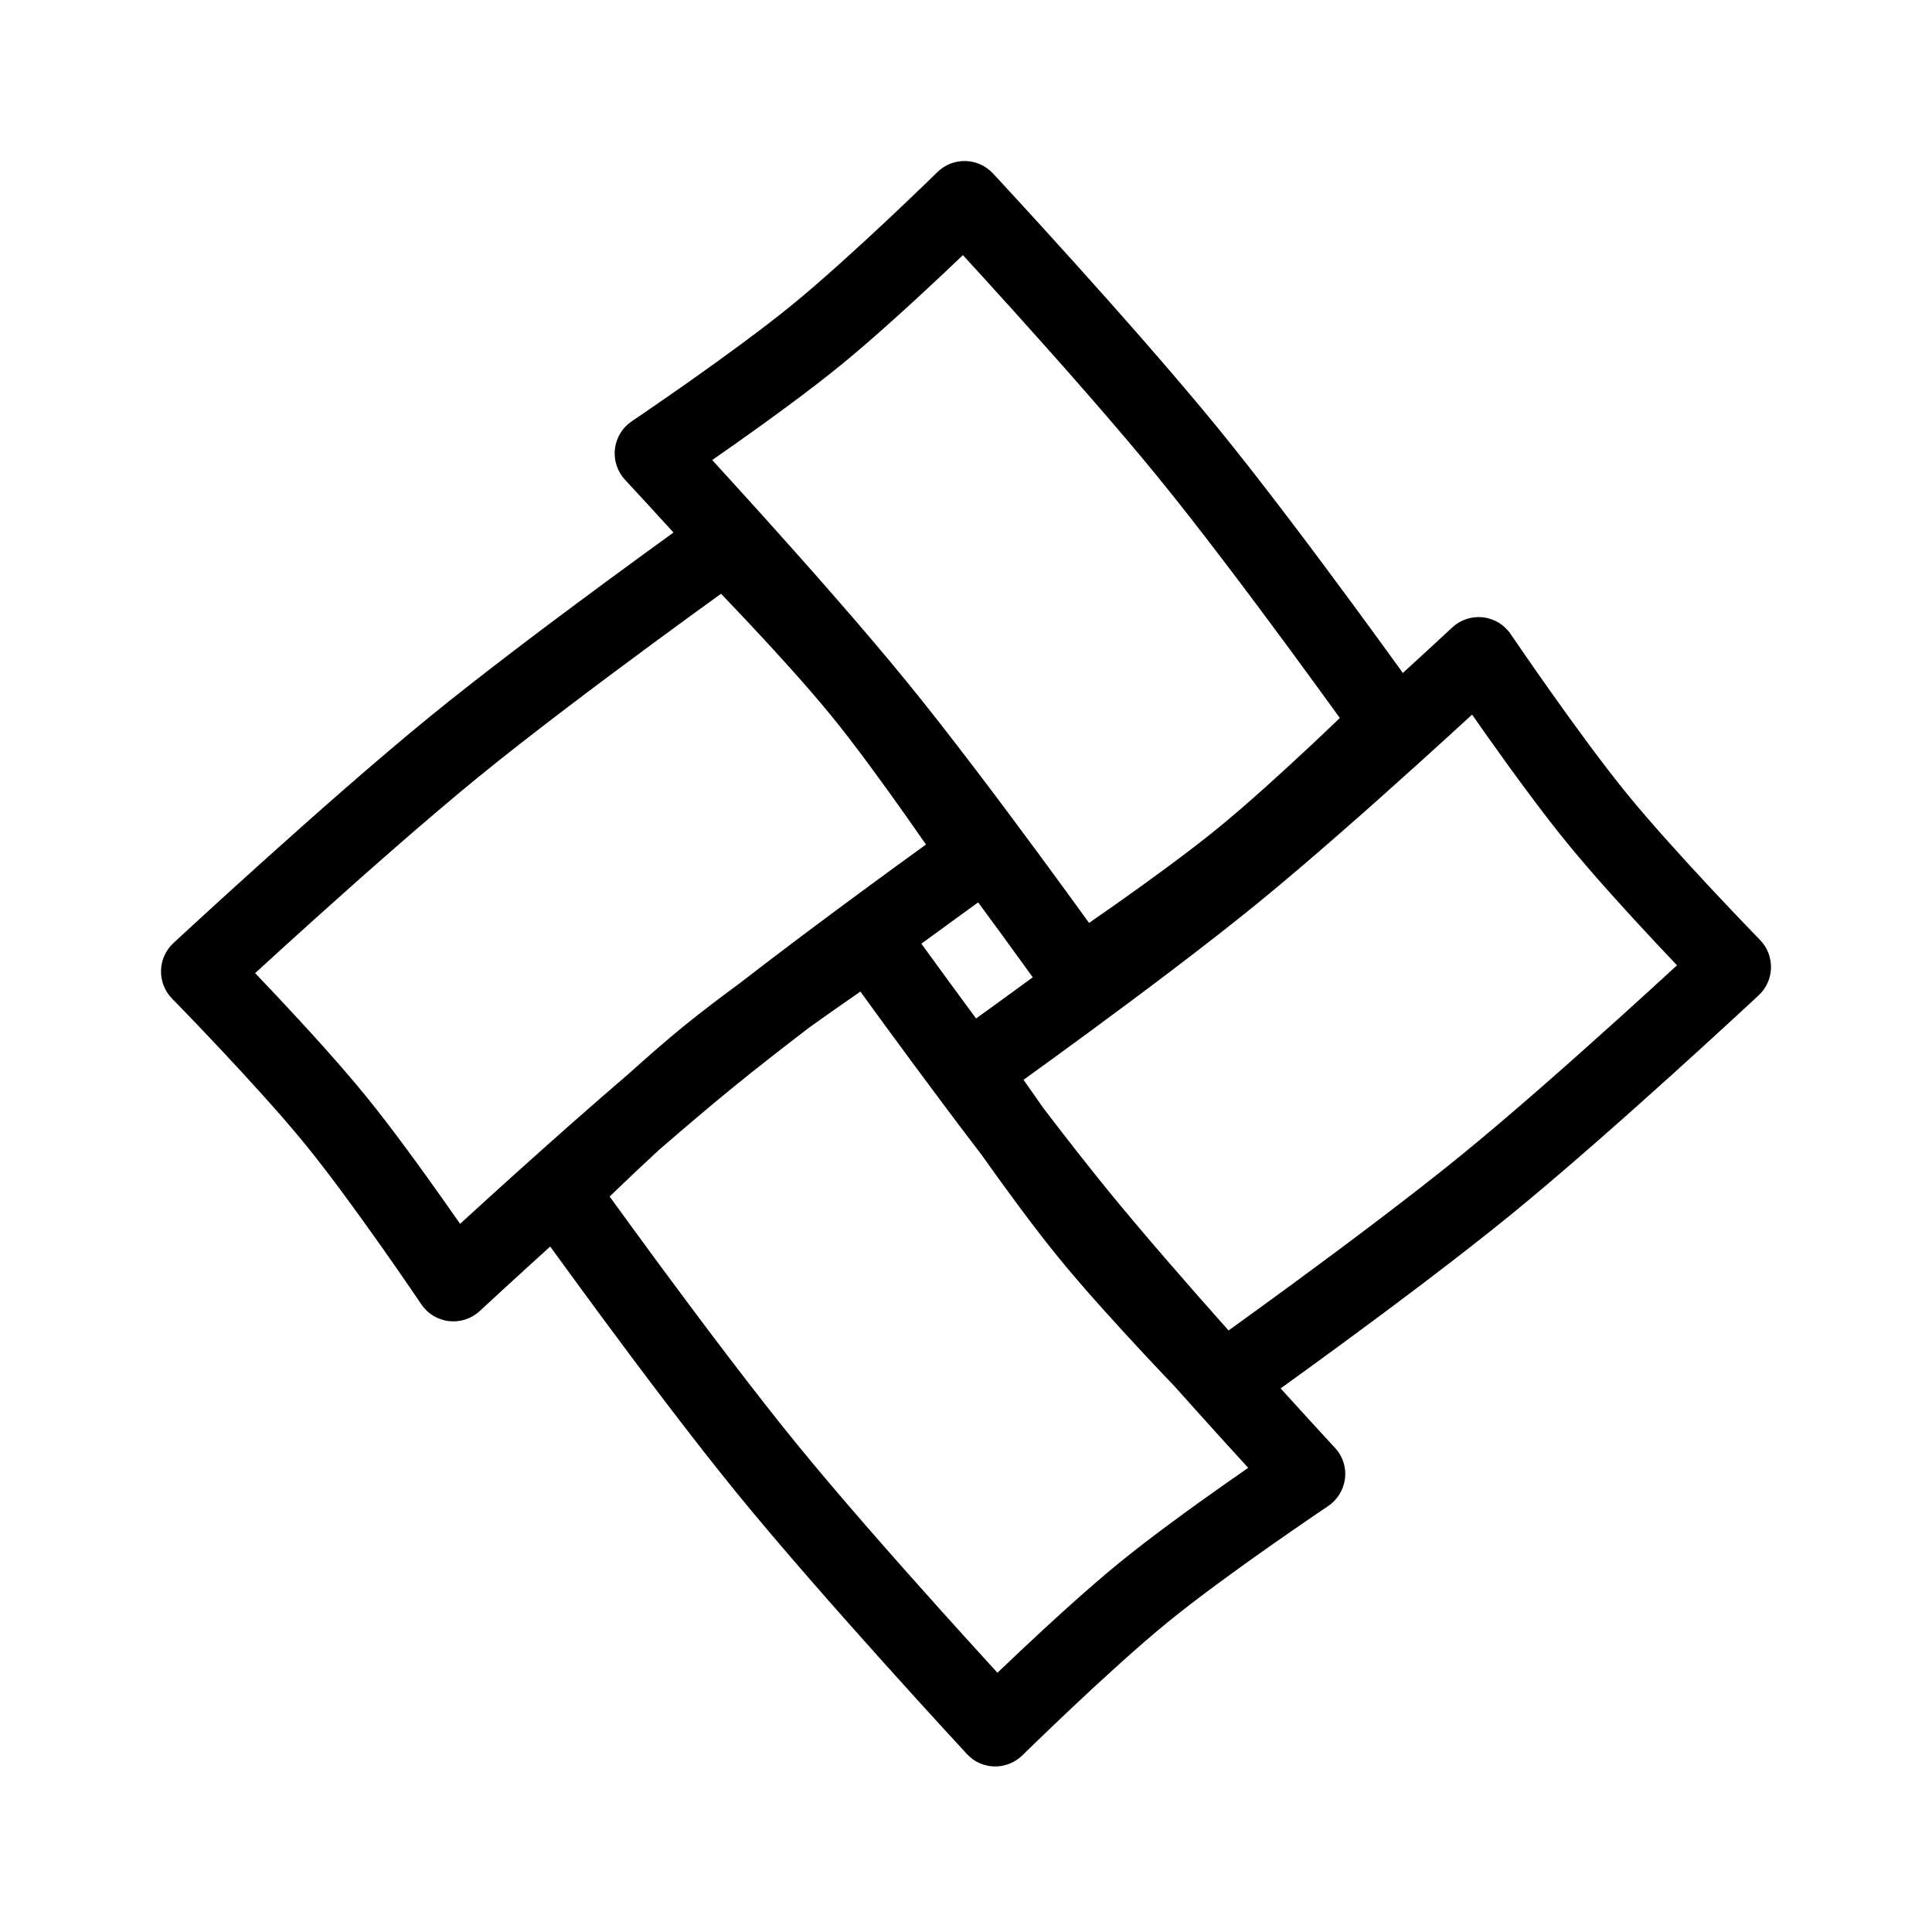 <svg width="300" height="300" viewBox="0 0 300 300" fill="none" xmlns="http://www.w3.org/2000/svg">
<path d="M149.912 25.002C151.534 25.039 153.072 25.732 154.177 26.92L154.183 26.927C154.186 26.93 154.192 26.933 154.197 26.938C154.208 26.95 154.223 26.969 154.244 26.992C154.286 27.038 154.349 27.106 154.431 27.194C154.596 27.372 154.84 27.634 155.152 27.971C155.777 28.647 156.684 29.628 157.81 30.855C160.063 33.309 163.202 36.747 166.747 40.682C173.819 48.534 182.578 58.446 189.142 66.498C195.707 74.55 203.653 85.128 209.919 93.638C213.059 97.903 215.794 101.67 217.744 104.371C217.774 104.412 217.803 104.454 217.833 104.495C219.307 103.148 220.623 101.943 221.729 100.924C222.909 99.836 223.851 98.963 224.499 98.362C224.822 98.062 225.073 97.83 225.241 97.674C225.325 97.595 225.39 97.534 225.432 97.495C225.453 97.475 225.471 97.462 225.481 97.452C225.486 97.448 225.488 97.442 225.491 97.44L225.495 97.436C226.78 96.237 228.528 95.661 230.275 95.858C232.022 96.056 233.594 97.009 234.58 98.466L234.587 98.474C234.591 98.481 234.599 98.493 234.609 98.507C234.628 98.535 234.657 98.58 234.696 98.636C234.774 98.751 234.89 98.922 235.041 99.143C235.343 99.586 235.786 100.23 236.34 101.035C237.45 102.645 239.009 104.892 240.806 107.428C244.422 112.533 248.919 118.705 252.638 123.266C256.357 127.828 261.496 133.475 265.767 138.046C267.889 140.316 269.775 142.295 271.129 143.706C271.805 144.411 272.347 144.975 272.719 145.36C272.906 145.552 273.05 145.701 273.146 145.801C273.194 145.85 273.232 145.887 273.256 145.912C273.268 145.924 273.277 145.933 273.283 145.939C273.285 145.942 273.288 145.946 273.29 145.948C274.42 147.106 275.036 148.671 274.999 150.289C274.966 151.704 274.436 153.057 273.511 154.112L273.089 154.547L273.085 154.551C273.082 154.553 273.079 154.559 273.073 154.564C273.061 154.575 273.042 154.59 273.02 154.611C272.976 154.653 272.91 154.714 272.824 154.794C272.651 154.954 272.398 155.192 272.07 155.496C271.413 156.105 270.458 156.987 269.266 158.085C266.882 160.281 263.543 163.342 259.718 166.797C252.09 173.687 242.453 182.221 234.615 188.611C226.777 195.001 216.477 202.722 208.191 208.805C204.599 211.443 201.366 213.782 198.856 215.591C200.698 217.622 202.33 219.414 203.659 220.866C204.801 222.114 205.72 223.109 206.35 223.794C206.665 224.135 206.907 224.4 207.072 224.578C207.154 224.667 207.219 224.736 207.26 224.781C207.28 224.803 207.297 224.818 207.307 224.829L207.322 224.846C208.506 226.124 209.065 227.861 208.851 229.599C208.637 231.337 207.669 232.902 206.207 233.882L206.198 233.889C206.191 233.894 206.178 233.9 206.165 233.909C206.136 233.928 206.092 233.958 206.035 233.996C205.92 234.073 205.75 234.188 205.529 234.338C205.085 234.637 204.439 235.077 203.632 235.628C202.018 236.73 199.766 238.278 197.224 240.065C192.106 243.663 185.93 248.14 181.379 251.85C176.827 255.561 171.2 260.707 166.645 264.995C164.383 267.125 162.412 269.018 161.007 270.378C160.306 271.057 159.745 271.601 159.362 271.975C159.17 272.162 159.022 272.307 158.923 272.404C158.874 272.452 158.837 272.489 158.812 272.513C158.8 272.525 158.792 272.537 158.786 272.543L158.779 272.548C157.619 273.691 156.048 274.321 154.426 274.293C152.805 274.265 151.27 273.582 150.174 272.4L150.158 272.38C150.147 272.368 150.129 272.351 150.107 272.328C150.064 272.281 150 272.211 149.916 272.12C149.748 271.938 149.501 271.669 149.182 271.323C148.544 270.63 147.616 269.623 146.464 268.365C144.16 265.849 140.95 262.324 137.324 258.289C130.089 250.238 121.132 240.081 114.414 231.841C107.696 223.6 99.552 212.781 93.125 204.073C90.082 199.952 87.41 196.284 85.437 193.561C82.669 196.067 80.253 198.274 78.4 199.974C77.177 201.097 76.199 202 75.528 202.62C75.193 202.929 74.933 203.168 74.758 203.33C74.671 203.411 74.604 203.473 74.56 203.514C74.539 203.534 74.524 203.55 74.513 203.56L74.496 203.575C73.207 204.772 71.458 205.344 69.711 205.142C67.963 204.94 66.391 203.981 65.41 202.52L65.404 202.513C65.399 202.507 65.392 202.496 65.382 202.482C65.363 202.454 65.334 202.409 65.296 202.352C65.218 202.238 65.103 202.065 64.953 201.844C64.652 201.4 64.213 200.754 63.661 199.948C62.556 198.335 61.001 196.086 59.211 193.546C55.606 188.432 51.121 182.257 47.407 177.701C43.692 173.145 38.548 167.509 34.266 162.949C32.139 160.683 30.25 158.708 28.892 157.301C28.214 156.598 27.669 156.038 27.296 155.654C27.109 155.462 26.964 155.315 26.867 155.216C26.818 155.166 26.781 155.129 26.756 155.104C26.744 155.092 26.736 155.083 26.73 155.077C26.727 155.074 26.725 155.068 26.723 155.067C25.586 153.908 24.964 152.339 25.002 150.716C25.035 149.295 25.567 147.938 26.498 146.881L26.922 146.448L26.926 146.444C26.929 146.441 26.933 146.436 26.938 146.43C26.95 146.419 26.97 146.403 26.993 146.382C27.039 146.339 27.107 146.276 27.196 146.194C27.375 146.029 27.637 145.783 27.977 145.469C28.657 144.841 29.644 143.931 30.878 142.799C33.346 140.533 36.806 137.377 40.766 133.812C48.665 126.701 58.635 117.895 66.732 111.294C74.829 104.693 85.463 96.701 94.019 90.397C98.186 87.327 101.88 84.642 104.578 82.692C103.084 81.051 101.75 79.592 100.634 78.378C99.518 77.162 98.621 76.191 98.004 75.524C97.696 75.191 97.458 74.932 97.297 74.758C97.218 74.672 97.155 74.607 97.115 74.563C97.096 74.542 97.081 74.525 97.071 74.514C97.066 74.509 97.061 74.505 97.058 74.503L97.054 74.499C95.857 73.21 95.284 71.462 95.485 69.715C95.686 67.967 96.643 66.396 98.102 65.414L98.111 65.406C98.118 65.401 98.128 65.394 98.142 65.385C98.171 65.365 98.215 65.336 98.272 65.298C98.387 65.22 98.559 65.105 98.781 64.955C99.224 64.654 99.869 64.213 100.674 63.661C102.287 62.555 104.537 61.002 107.077 59.211C112.189 55.604 118.363 51.117 122.921 47.401C127.478 43.686 133.116 38.544 137.678 34.263C139.945 32.137 141.919 30.245 143.327 28.888C144.03 28.211 144.591 27.668 144.975 27.295C145.167 27.108 145.315 26.962 145.414 26.865C145.463 26.817 145.5 26.78 145.525 26.756C145.537 26.744 145.546 26.735 145.552 26.729L145.562 26.721C146.721 25.585 148.289 24.964 149.912 25.002ZM133.602 153.97C132.361 154.827 130.939 155.814 129.413 156.887C128.213 157.731 126.955 158.623 125.673 159.542C121.437 162.782 117.309 166.006 113.721 168.931C110.175 171.823 106.236 175.172 102.255 178.626C101.073 179.718 99.924 180.792 98.835 181.817C97.274 183.286 95.854 184.643 94.661 185.789C94.717 185.866 94.775 185.945 94.833 186.024C96.817 188.765 99.6 192.592 102.796 196.921C109.202 205.6 117.207 216.229 123.737 224.239C130.267 232.249 139.068 242.232 146.279 250.257C149.638 253.995 152.641 257.291 154.884 259.744C155.951 258.723 157.166 257.569 158.474 256.338C163.068 252.013 168.954 246.621 173.857 242.624C178.76 238.626 185.229 233.946 190.391 230.317C191.612 229.459 192.766 228.654 193.818 227.926C191.618 225.518 188.785 222.401 185.638 218.9C184.604 217.749 183.535 216.555 182.442 215.33C181.199 214.028 179.675 212.424 178.008 210.641C173.702 206.034 168.333 200.14 164.344 195.248C160.495 190.526 155.992 184.358 152.406 179.307C148.581 174.302 144.777 169.209 141.438 164.685C138.319 160.46 135.588 156.713 133.602 153.97ZM228.584 110.963C226.346 113.018 223.506 115.615 220.331 118.483C212.702 125.374 203.065 133.908 195.227 140.298C187.389 146.687 177.088 154.408 168.802 160.492C164.948 163.322 161.511 165.814 158.933 167.671C159.788 168.899 160.768 170.305 161.835 171.81C161.915 171.923 161.996 172.037 162.077 172.151C165.515 176.649 168.949 181.046 172.051 184.851C177.463 191.49 184.436 199.483 190.769 206.594C193.372 204.721 196.986 202.107 201.07 199.108C209.325 193.047 219.423 185.476 227.013 179.288C234.604 173.1 244.055 164.733 251.655 157.868C255.076 154.777 258.108 152.006 260.403 149.895C259.378 148.817 258.218 147.588 256.978 146.26C252.672 141.653 247.303 135.759 243.314 130.867C239.325 125.974 234.634 119.529 230.989 114.383C230.126 113.164 229.316 112.012 228.584 110.963ZM111.856 92.274C109.163 94.219 105.407 96.948 101.156 100.081C92.629 106.363 82.191 114.212 74.334 120.618C66.476 127.024 56.685 135.667 48.813 142.754C45.202 146.005 42.011 148.914 39.618 151.107C40.641 152.179 41.8 153.399 43.037 154.716C47.355 159.314 52.738 165.201 56.731 170.099C60.724 174.998 65.408 181.458 69.043 186.614C69.902 187.834 70.709 188.987 71.439 190.038C73.781 187.894 76.786 185.157 80.154 182.126C85.465 177.344 91.713 171.797 97.698 166.669C100.53 164.114 103.428 161.58 106.046 159.446C108.681 157.297 111.77 154.952 114.864 152.678C121.056 147.881 127.695 142.92 133.408 138.711C137.481 135.71 141.102 133.076 143.783 131.138C142.927 129.902 141.943 128.488 140.873 126.97C137.268 121.857 132.784 115.681 129.069 111.125C125.355 106.569 120.211 100.934 115.929 96.374C114.463 94.812 113.109 93.389 111.964 92.194C111.929 92.22 111.892 92.248 111.856 92.274ZM151.244 140.589C149.099 142.138 146.279 144.185 143.072 146.537C143.096 146.57 143.12 146.604 143.144 146.637C145.129 149.379 147.914 153.203 151.109 157.532C151.26 157.736 151.412 157.941 151.564 158.147C153.864 156.492 156.914 154.284 160.365 151.758C160.148 151.456 159.92 151.136 159.677 150.801C157.744 148.123 155.031 144.386 151.918 140.158C151.909 140.146 151.9 140.134 151.891 140.122C151.683 140.272 151.467 140.428 151.244 140.589ZM149.523 39.616C148.45 40.64 147.227 41.799 145.908 43.037C141.308 47.352 135.419 52.732 130.522 56.724C125.625 60.717 119.168 65.402 114.013 69.039C112.794 69.899 111.641 70.706 110.59 71.436C112.719 73.76 115.43 76.736 118.433 80.07C125.506 87.921 134.264 97.835 140.829 105.886C147.393 113.938 155.339 124.516 161.605 133.025C164.577 137.06 167.185 140.65 169.109 143.312C170.344 142.457 171.755 141.473 173.27 140.404C178.382 136.797 184.557 132.31 189.114 128.594C193.671 124.879 199.309 119.737 203.872 115.457C205.433 113.992 206.855 112.637 208.049 111.494C208.03 111.467 208.01 111.44 207.991 111.413C206.058 108.735 203.345 104.999 200.231 100.77C193.987 92.29 186.186 81.91 179.818 74.099C173.45 66.289 164.857 56.558 157.809 48.734C154.586 45.156 151.702 41.992 149.523 39.616Z" fill="black"></path>
</svg>
